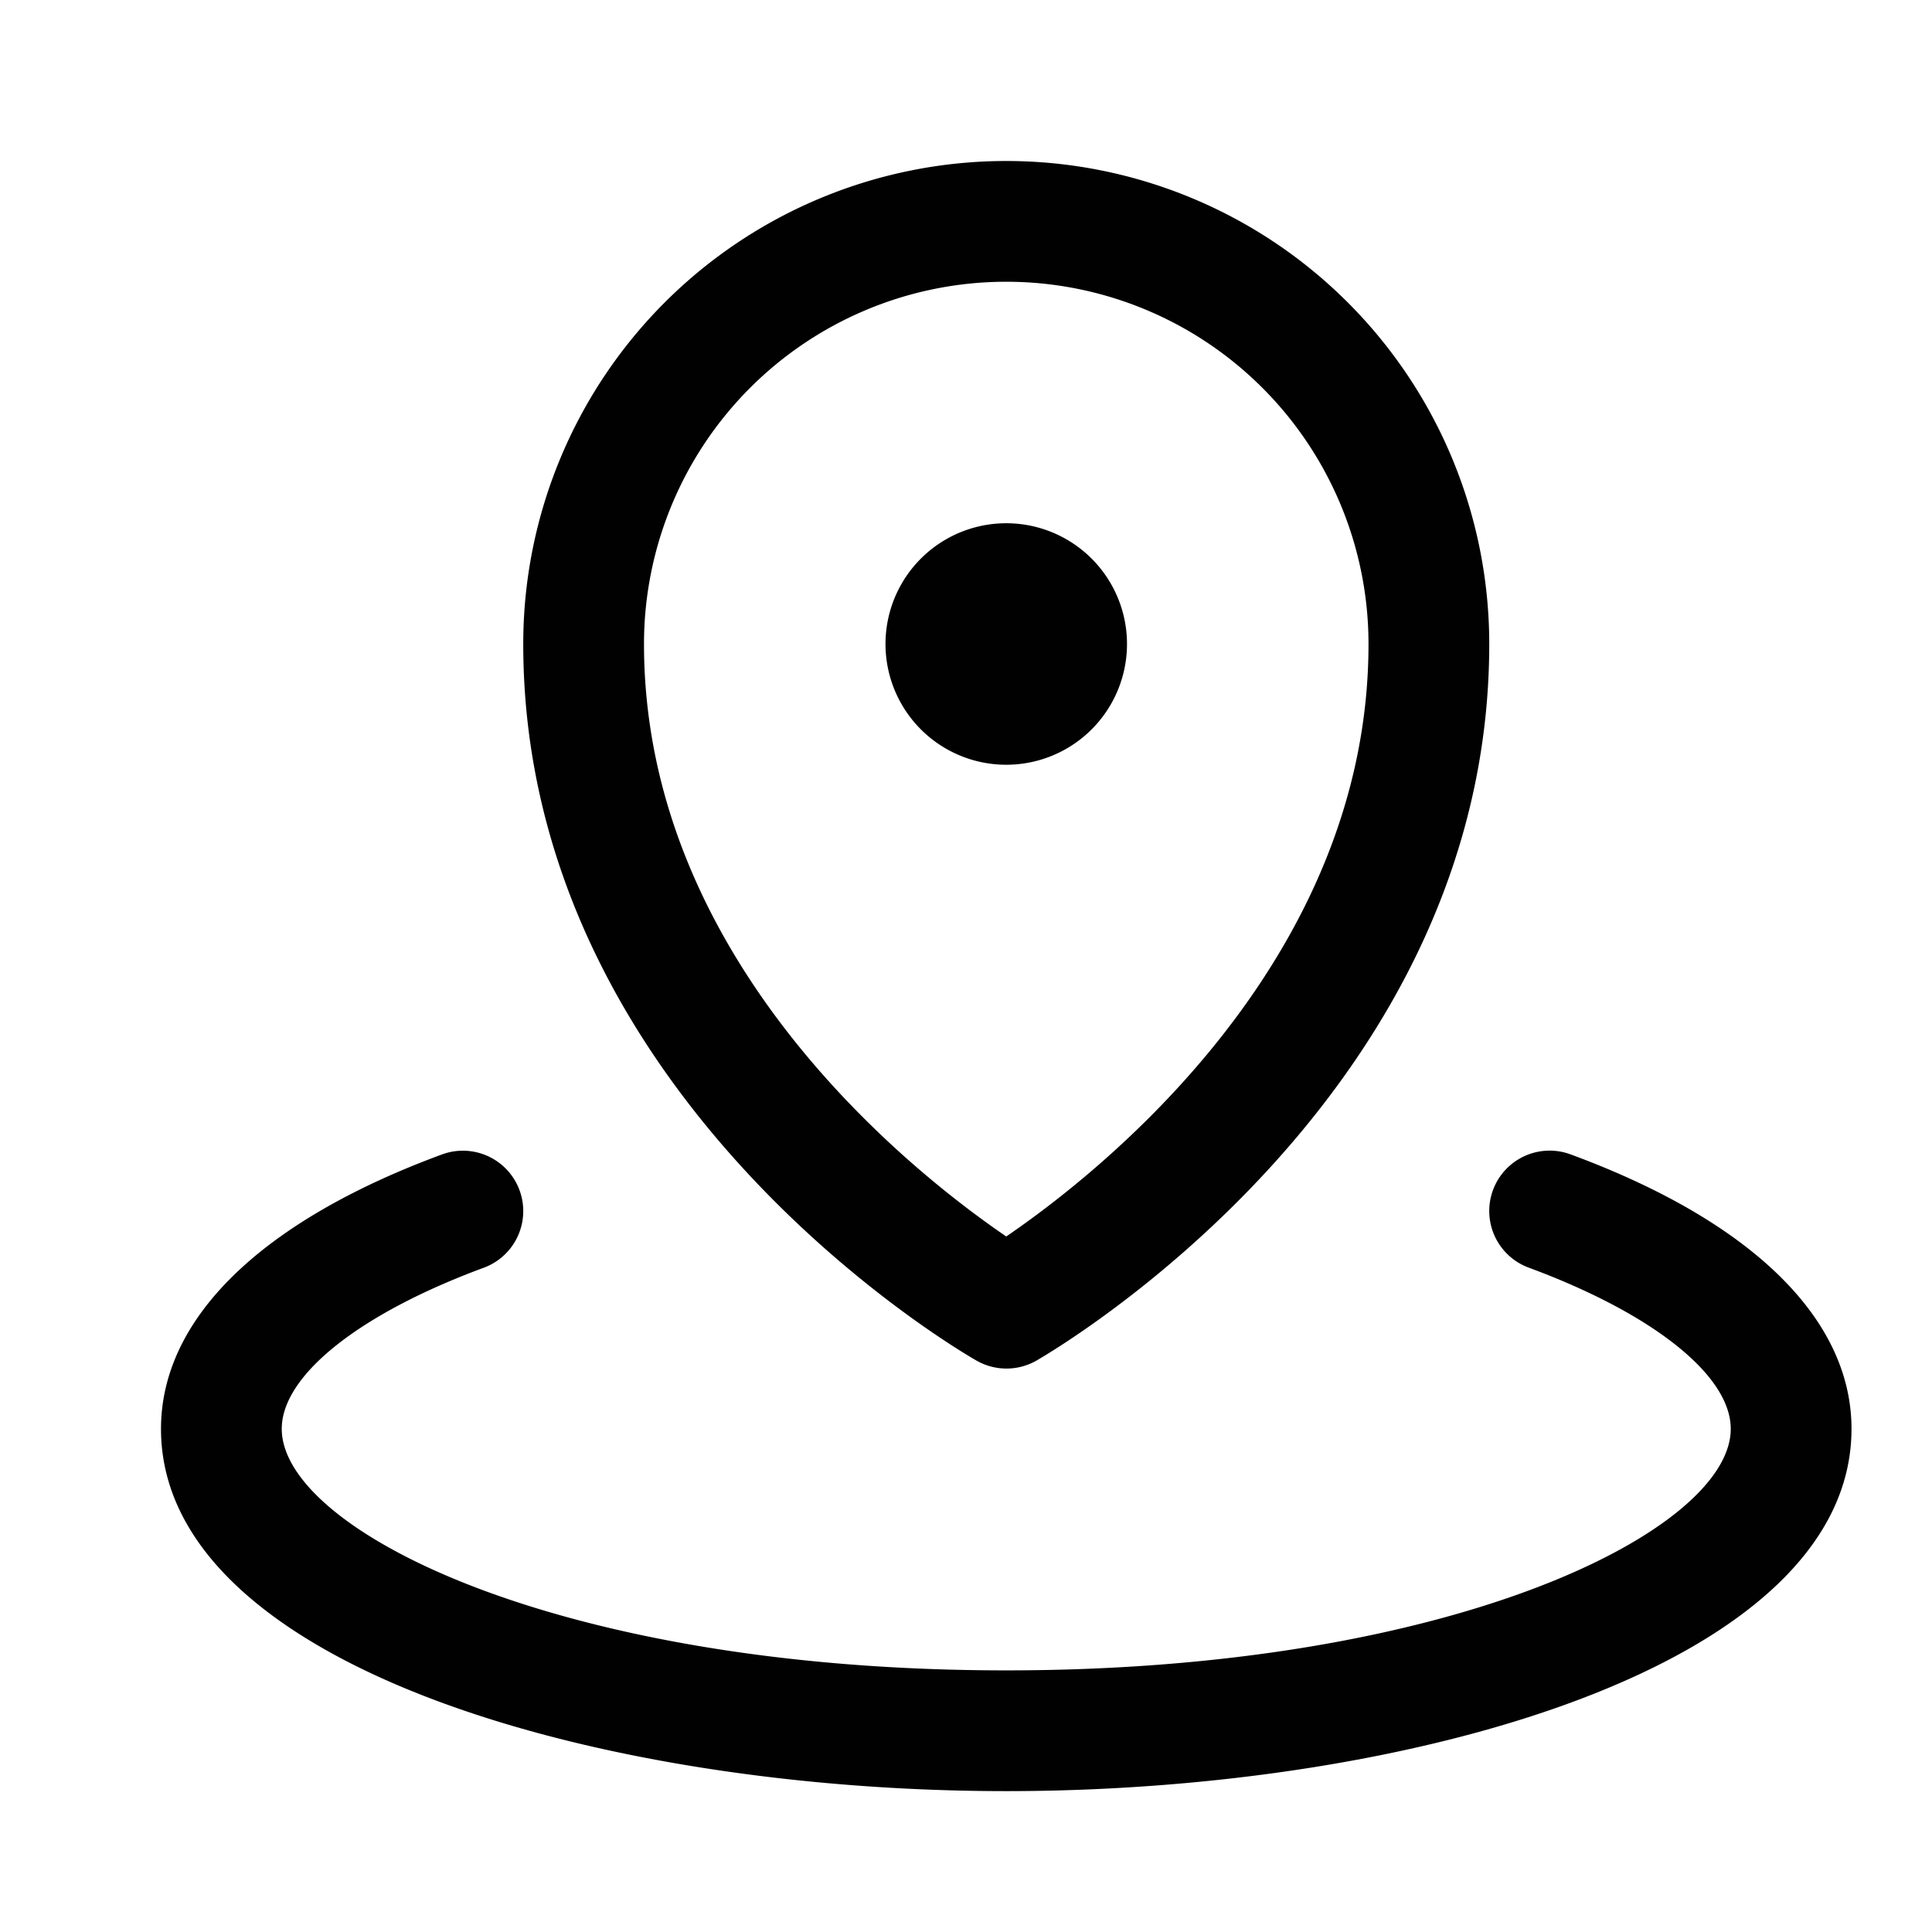 <svg xmlns="http://www.w3.org/2000/svg" width="24" height="24" fill="none"><path fill="#010101" d="M11 8a1.5 1.5 0 1 1 3 0 1.5 1.5 0 0 1-3 0ZM6.5 8a6 6 0 1 1 12 0c0 5.62-5.398 8.77-5.625 8.902a.75.75 0 0 1-.744 0C11.898 16.769 6.5 13.625 6.5 8ZM8 8c0 3.956 3.36 6.582 4.5 7.36C13.64 14.582 17 11.955 17 8a4.5 4.5 0 1 0-9 0Zm11.51 6.34a.75.75 0 0 0-.52 1.407c1.548.572 2.51 1.34 2.51 2.003 0 1.253-3.424 3-9 3-5.576 0-9-1.747-9-3 0-.664.962-1.43 2.51-2.002a.75.75 0 0 0-.52-1.407C3.24 15.171 2 16.382 2 17.75c0 2.923 5.41 4.5 10.5 4.5S23 20.673 23 17.75c0-1.368-1.24-2.58-3.49-3.41Z"/></svg>